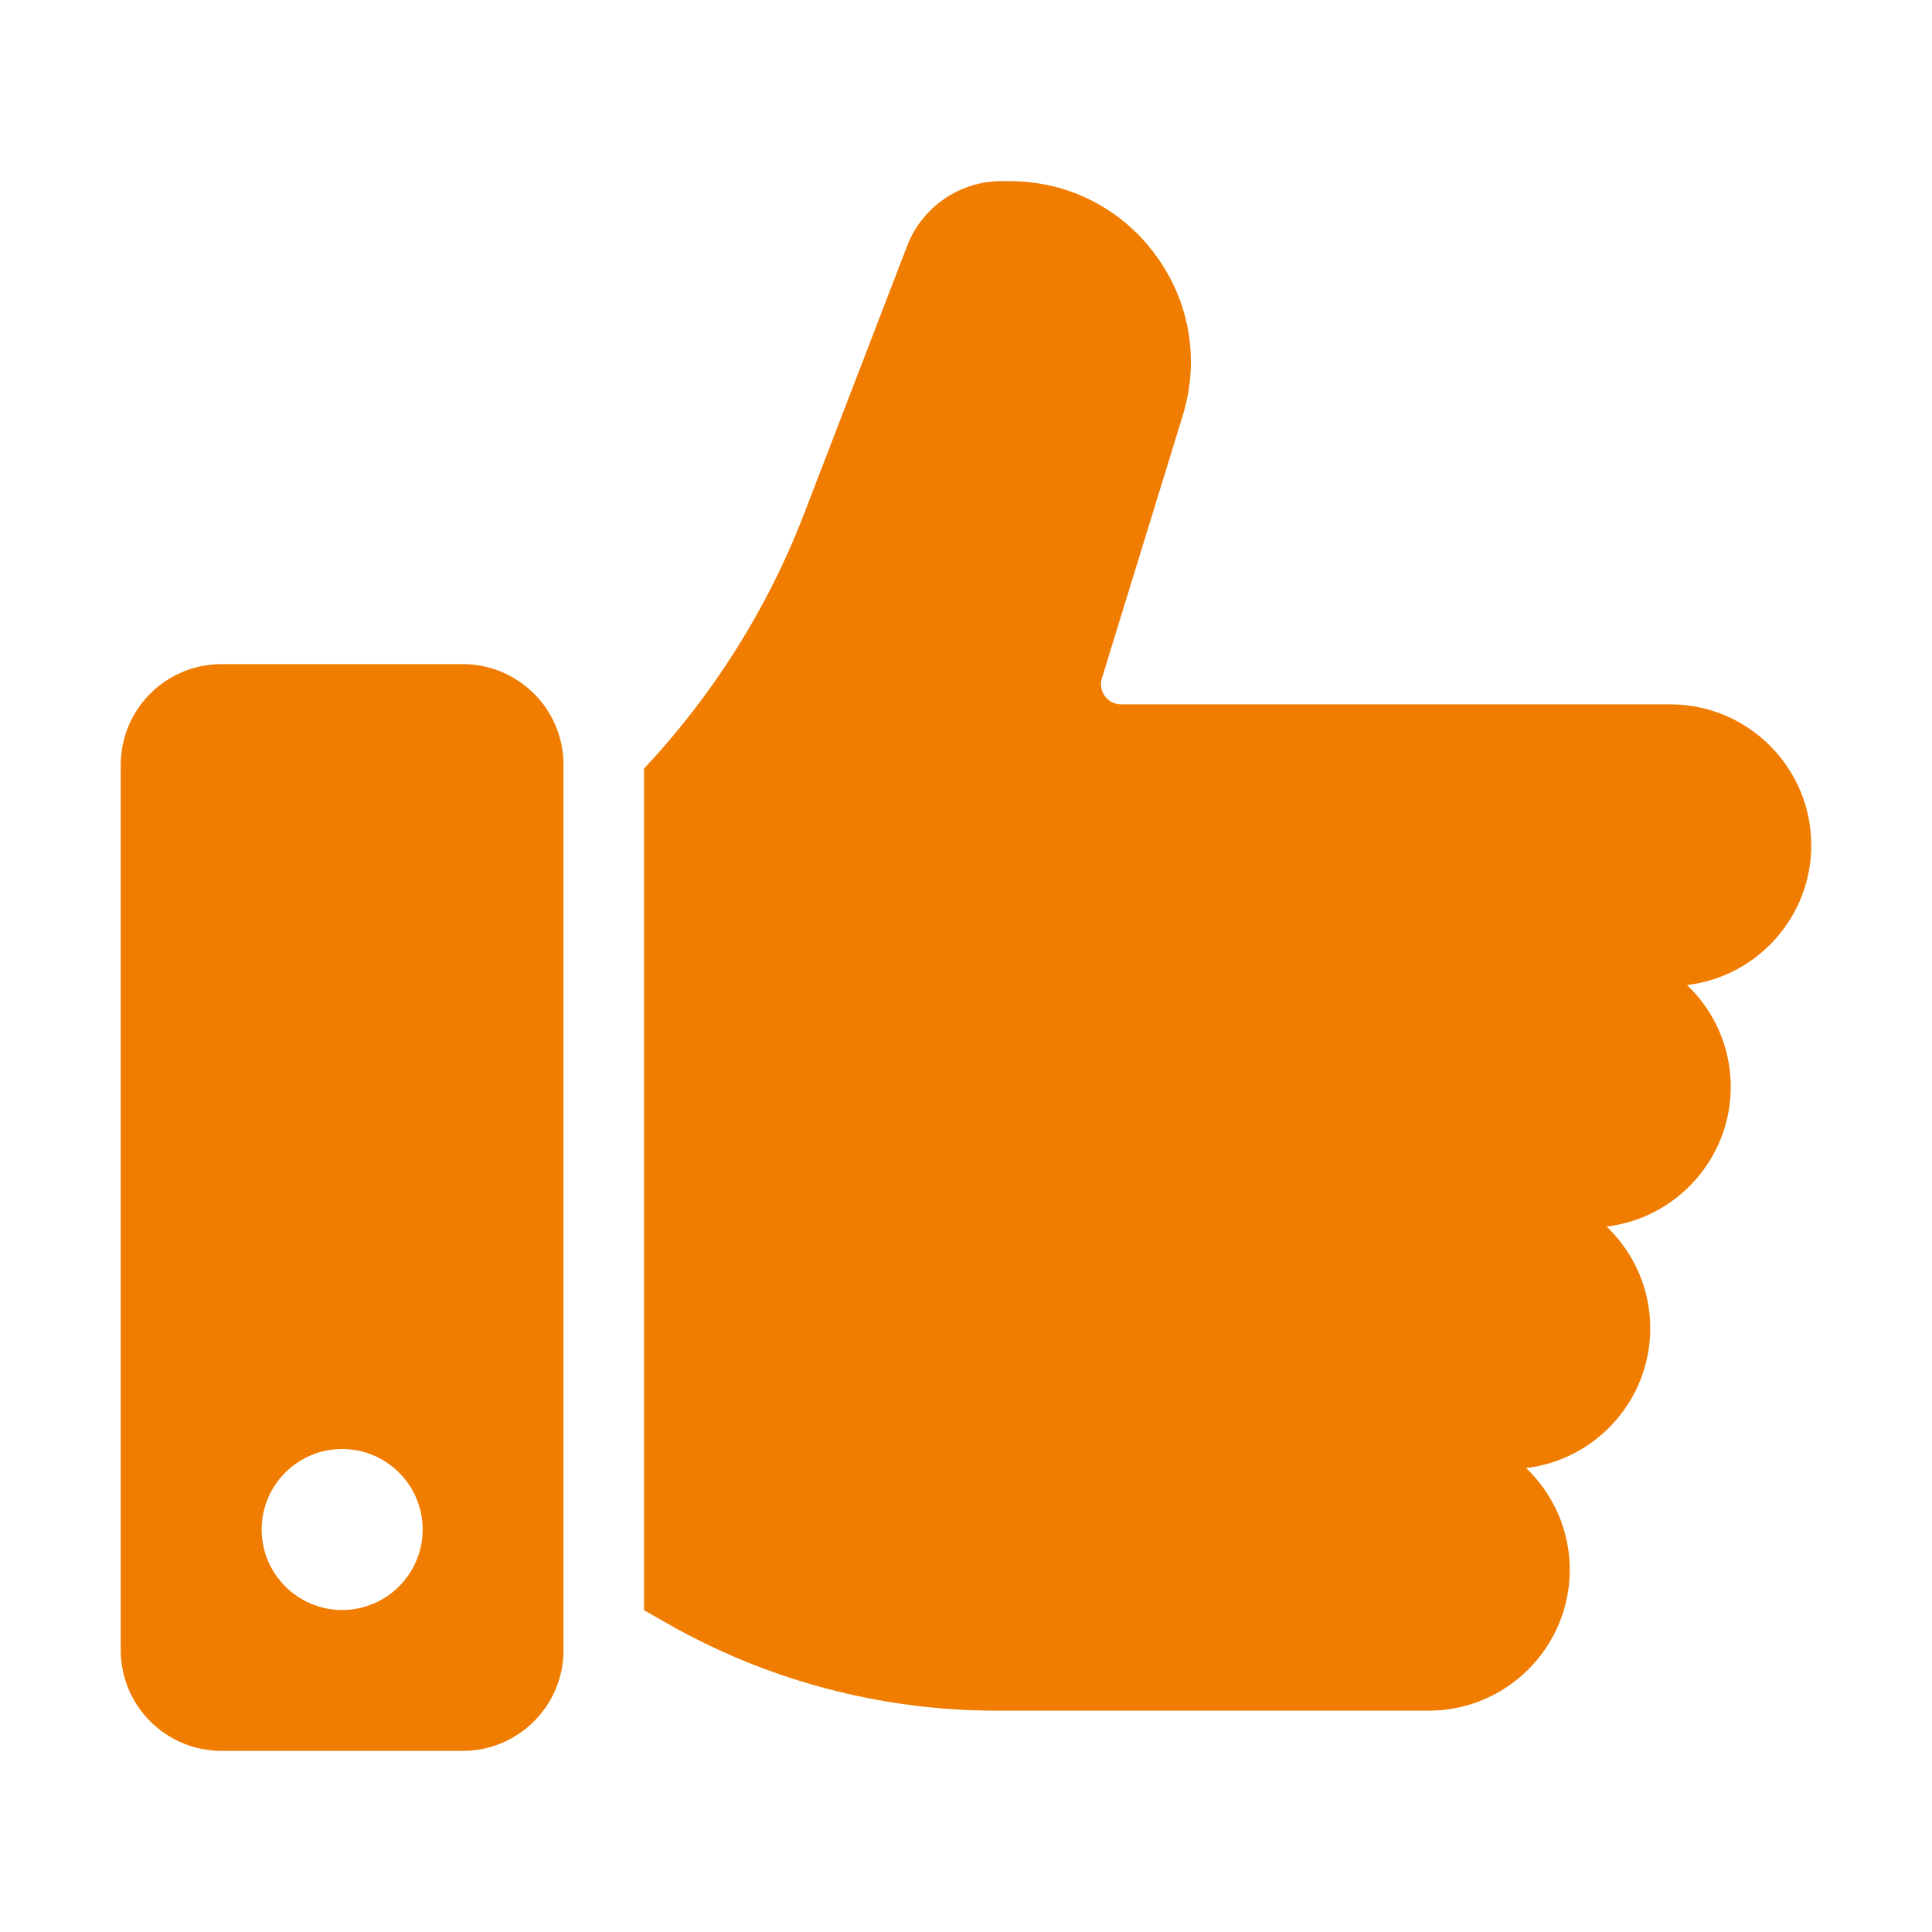 <svg xmlns="http://www.w3.org/2000/svg" width="42" height="42" viewBox="0 0 42 42" fill="none"><path d="M36.676 21.414C37.259 21.972 37.625 22.756 37.625 23.625C37.625 25.19 36.443 26.484 34.926 26.664C35.509 27.222 35.875 28.006 35.875 28.875C35.875 30.44 34.693 31.734 33.176 31.914C33.759 32.472 34.125 33.256 34.125 34.125C34.125 35.813 32.751 37.188 31.062 37.188H28.438H21.655C19.147 37.188 16.67 36.53 14.493 35.285L14 35.004V16.71C15.5 15.109 16.688 13.23 17.48 11.17L19.723 5.34C20.045 4.501 20.866 3.938 21.764 3.938H21.948C23.212 3.938 24.366 4.52 25.116 5.536C25.866 6.552 26.083 7.826 25.712 9.033L23.954 14.746C23.912 14.88 23.936 15.022 24.02 15.134C24.104 15.248 24.232 15.312 24.372 15.312H36.312C38.001 15.312 39.375 16.686 39.375 18.375C39.375 19.94 38.193 21.234 36.676 21.414ZM12.25 16.625V35.875C12.25 37.081 11.269 38.062 10.062 38.062H4.812C3.606 38.062 2.625 37.081 2.625 35.875V16.625C2.625 15.419 3.606 14.438 4.812 14.438H10.062C11.269 14.438 12.25 15.419 12.25 16.625ZM9.188 33.25C9.188 32.285 8.403 31.5 7.438 31.5C6.472 31.5 5.688 32.285 5.688 33.25C5.688 34.215 6.472 35 7.438 35C8.403 35 9.188 34.215 9.188 33.25Z" fill="#F07C00"></path></svg>